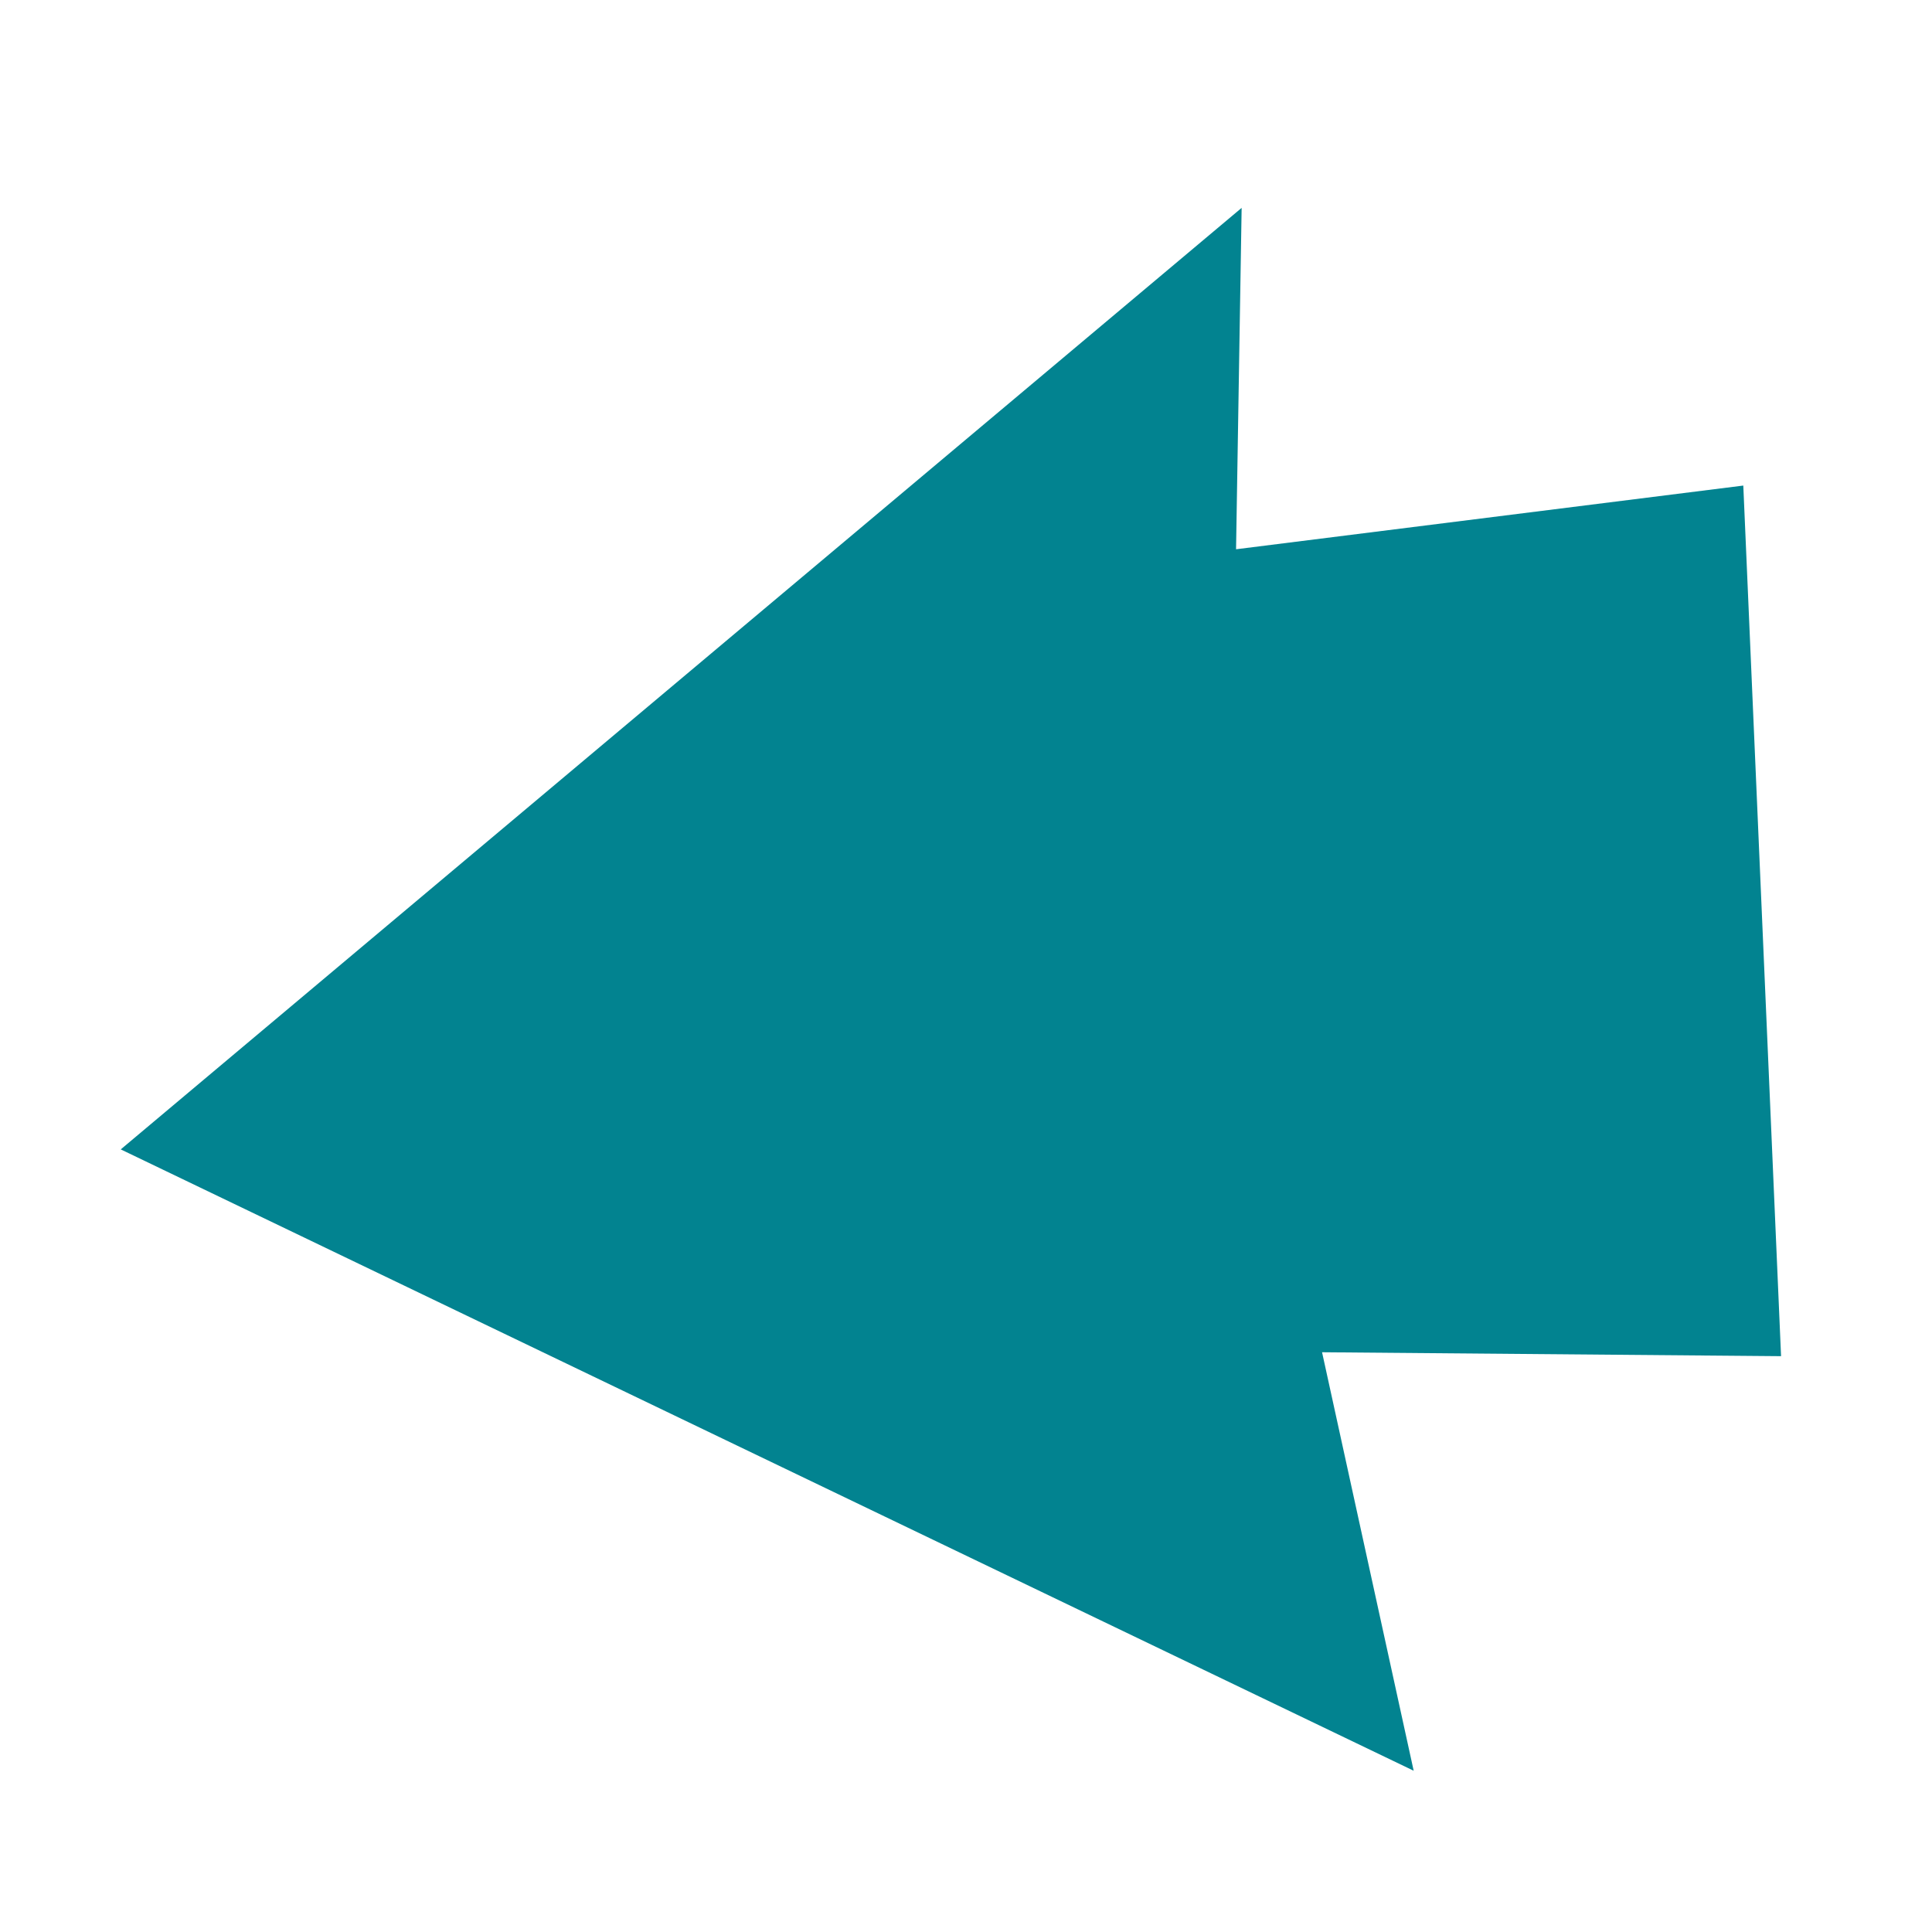 <svg width="64" height="64" viewBox="0 0 64 64" fill="none" xmlns="http://www.w3.org/2000/svg">
<path d="M59 44.925L57.749 16.085L40.946 18.195L41.131 6.886L4 38.075L46.83 58.658L43.795 44.795L59 44.925Z" fill="#028390"/>
</svg>
